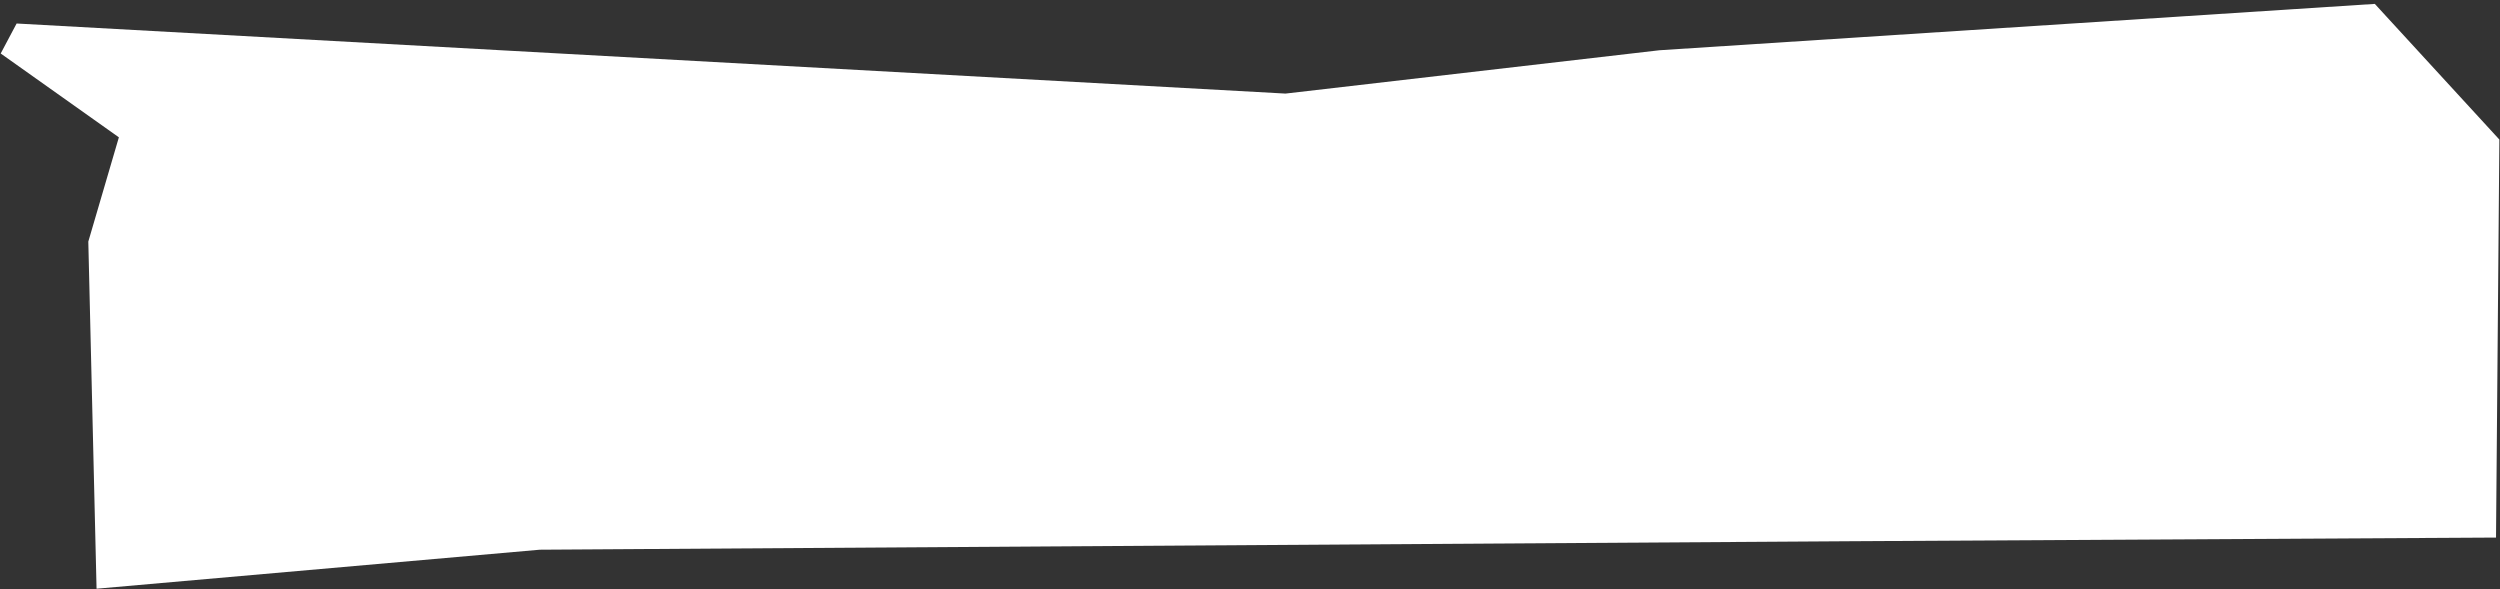 <?xml version="1.0" encoding="UTF-8"?> <svg xmlns="http://www.w3.org/2000/svg" width="611" height="144" viewBox="0 0 611 144" fill="none"><rect x="0" y="0" width="611" height="144" fill="#333333" stroke="none"/><path d="M580.404 0.952L405.581 12.281L314.172 22.871L4.061 5.745L0.172 13.074L29.053 33.563L21.583 59.043L23.599 143.881L131.93 134.348L452.549 132.274L610.027 131.381L610.844 34.107L580.404 0.952Z" fill="white"></path></svg> 